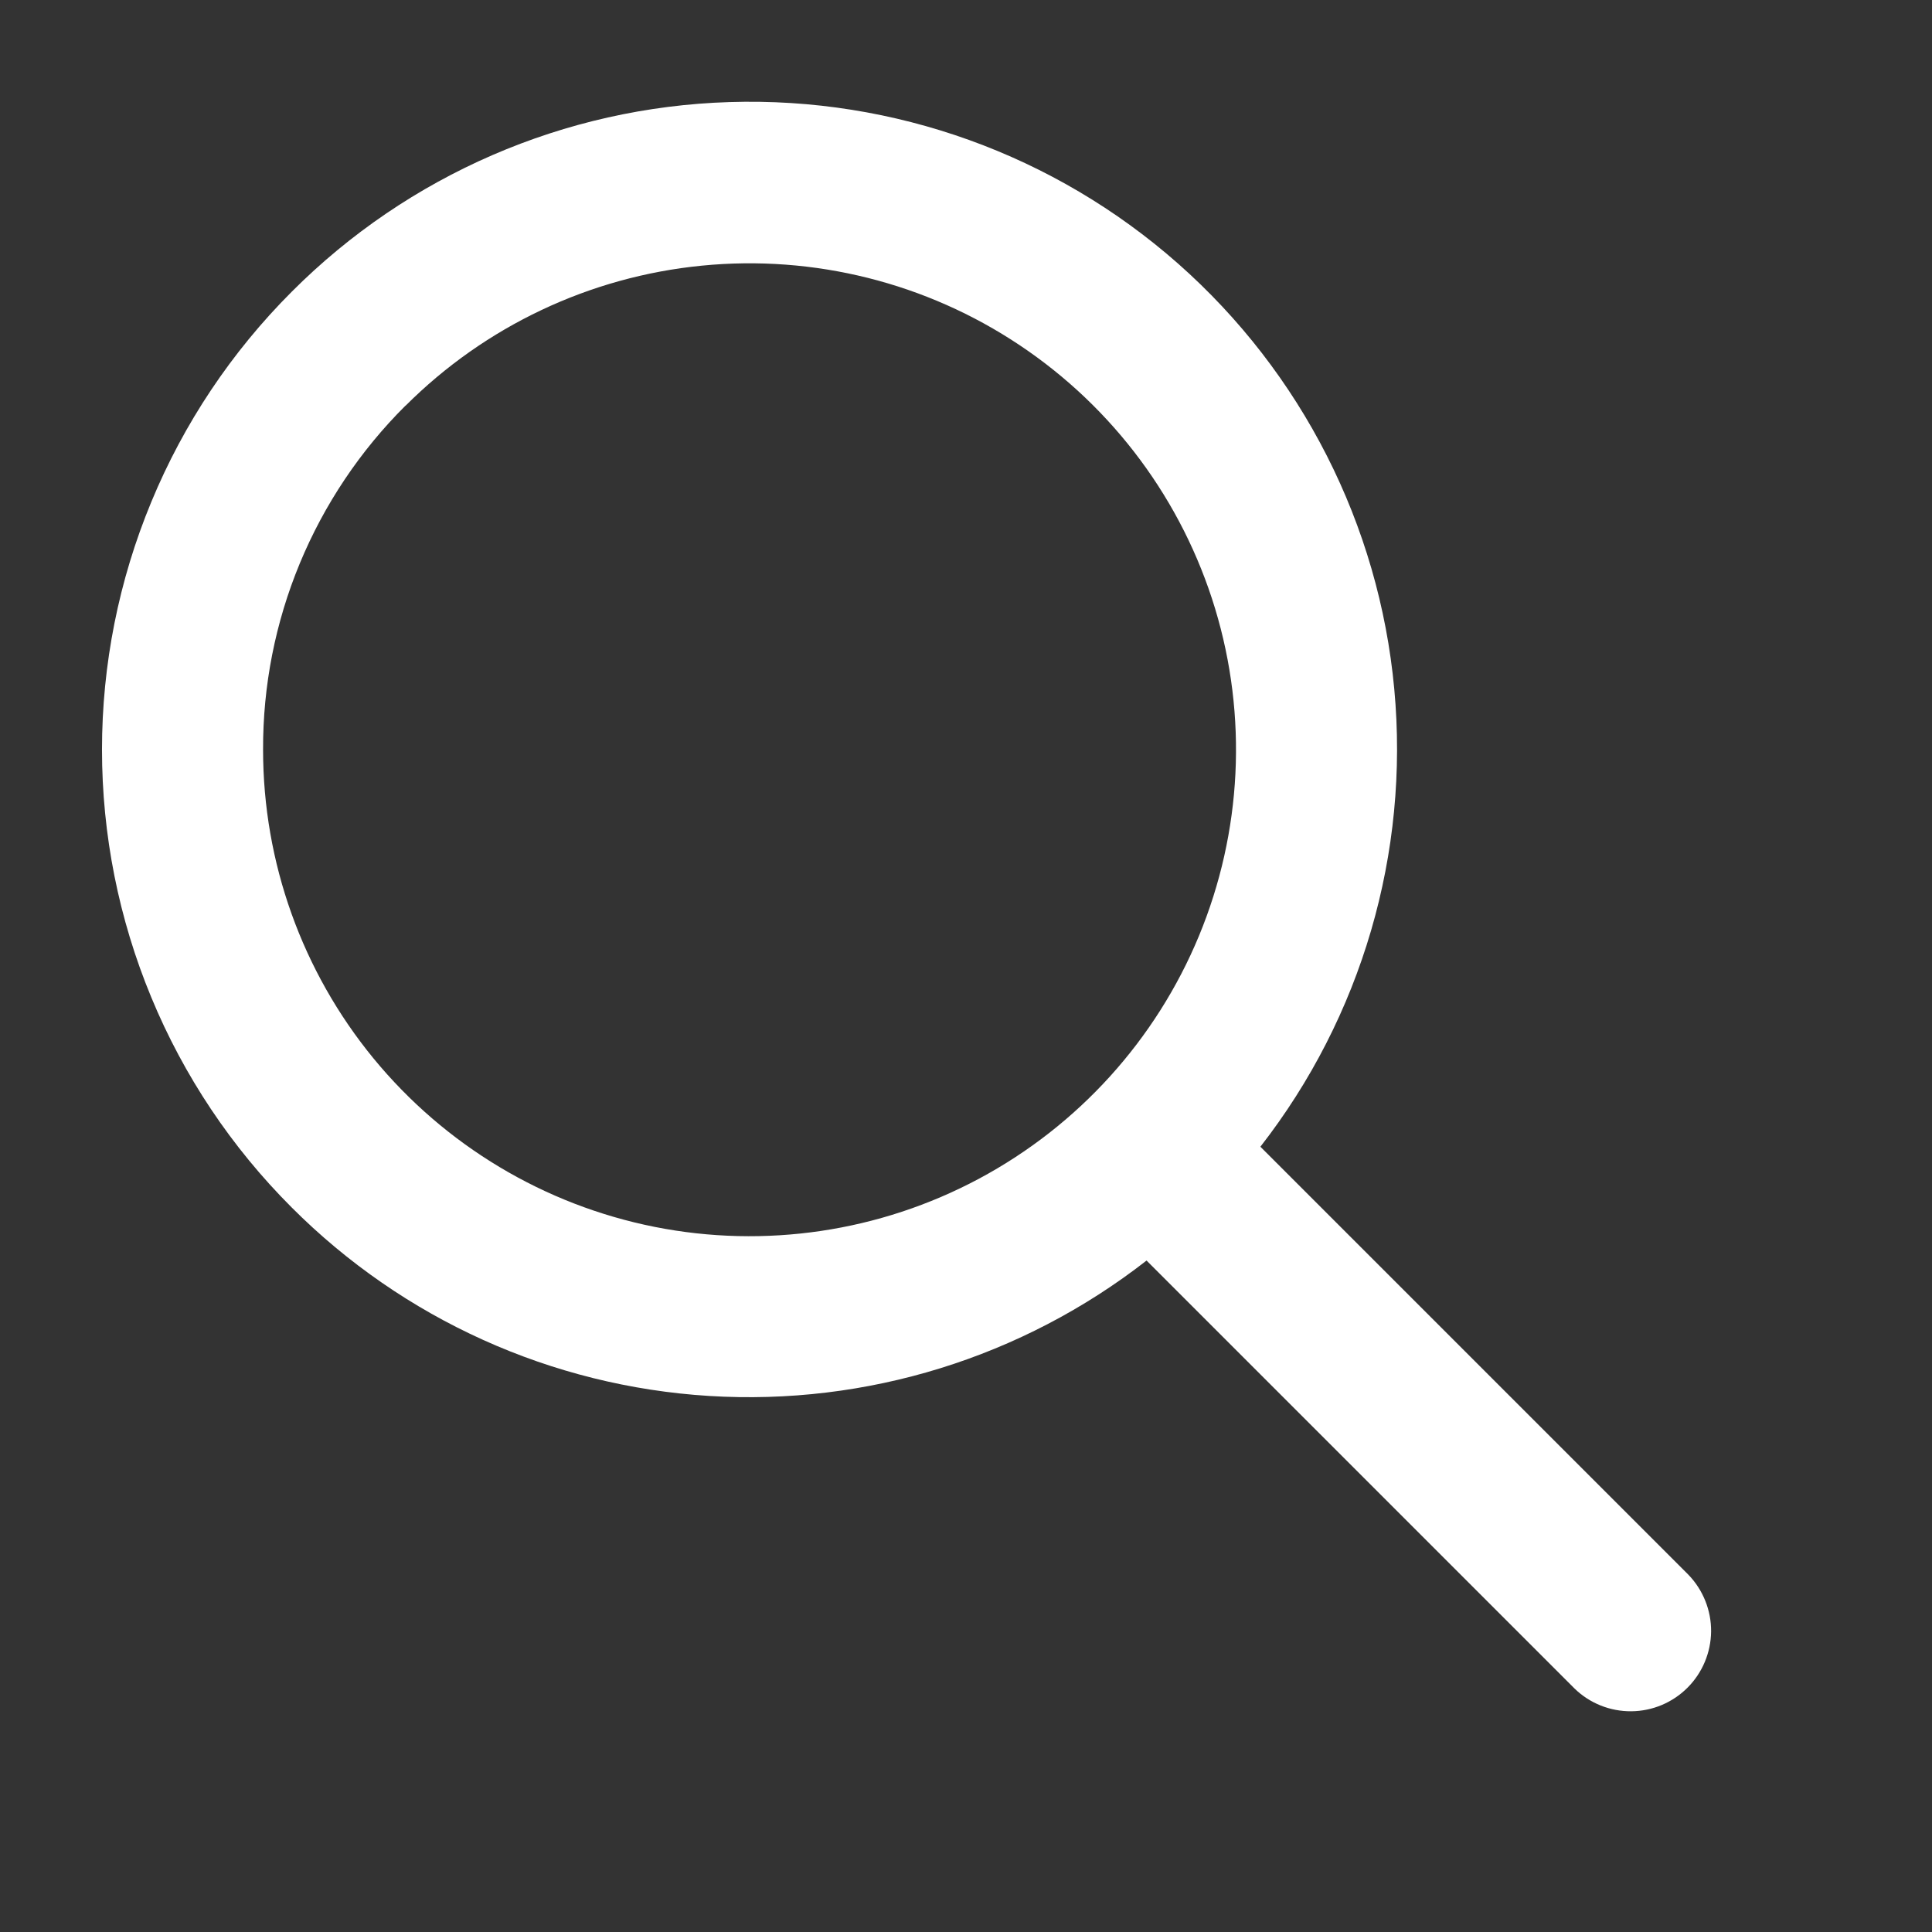 <?xml version="1.0" encoding="UTF-8"?> <svg xmlns="http://www.w3.org/2000/svg" width="24" height="24" viewBox="0 0 24 24" fill="none"><rect x="0" y="0" width="24" height="24" fill="#333333" stroke="none"/><path d="M3.624 15C5.009 16.387 6.853 17.22 8.809 17.341C10.765 17.462 12.697 16.864 14.243 15.659L19.561 20.977C19.75 21.16 20.002 21.26 20.264 21.258C20.527 21.256 20.777 21.151 20.963 20.965C21.148 20.78 21.253 20.529 21.256 20.267C21.258 20.005 21.157 19.752 20.975 19.563L15.657 14.245C16.915 12.631 17.51 10.597 17.32 8.558C17.131 6.52 16.17 4.631 14.636 3.276C13.101 1.921 11.107 1.203 9.061 1.268C7.014 1.332 5.07 2.175 3.624 3.624C2.877 4.371 2.284 5.258 1.88 6.234C1.475 7.21 1.267 8.256 1.267 9.312C1.267 10.369 1.475 11.415 1.88 12.391C2.284 13.367 2.877 14.254 3.624 15ZM5.038 5.04C6.027 4.052 7.327 3.437 8.719 3.3C10.11 3.163 11.506 3.512 12.668 4.289C13.831 5.066 14.688 6.221 15.094 7.559C15.5 8.897 15.429 10.334 14.894 11.626C14.359 12.917 13.393 13.984 12.16 14.643C10.927 15.302 9.504 15.513 8.133 15.241C6.761 14.968 5.527 14.228 4.64 13.148C3.753 12.067 3.268 10.713 3.268 9.314C3.265 8.52 3.42 7.733 3.724 6.999C4.028 6.265 4.475 5.598 5.038 5.038V5.04Z" fill="white"></path></svg> 